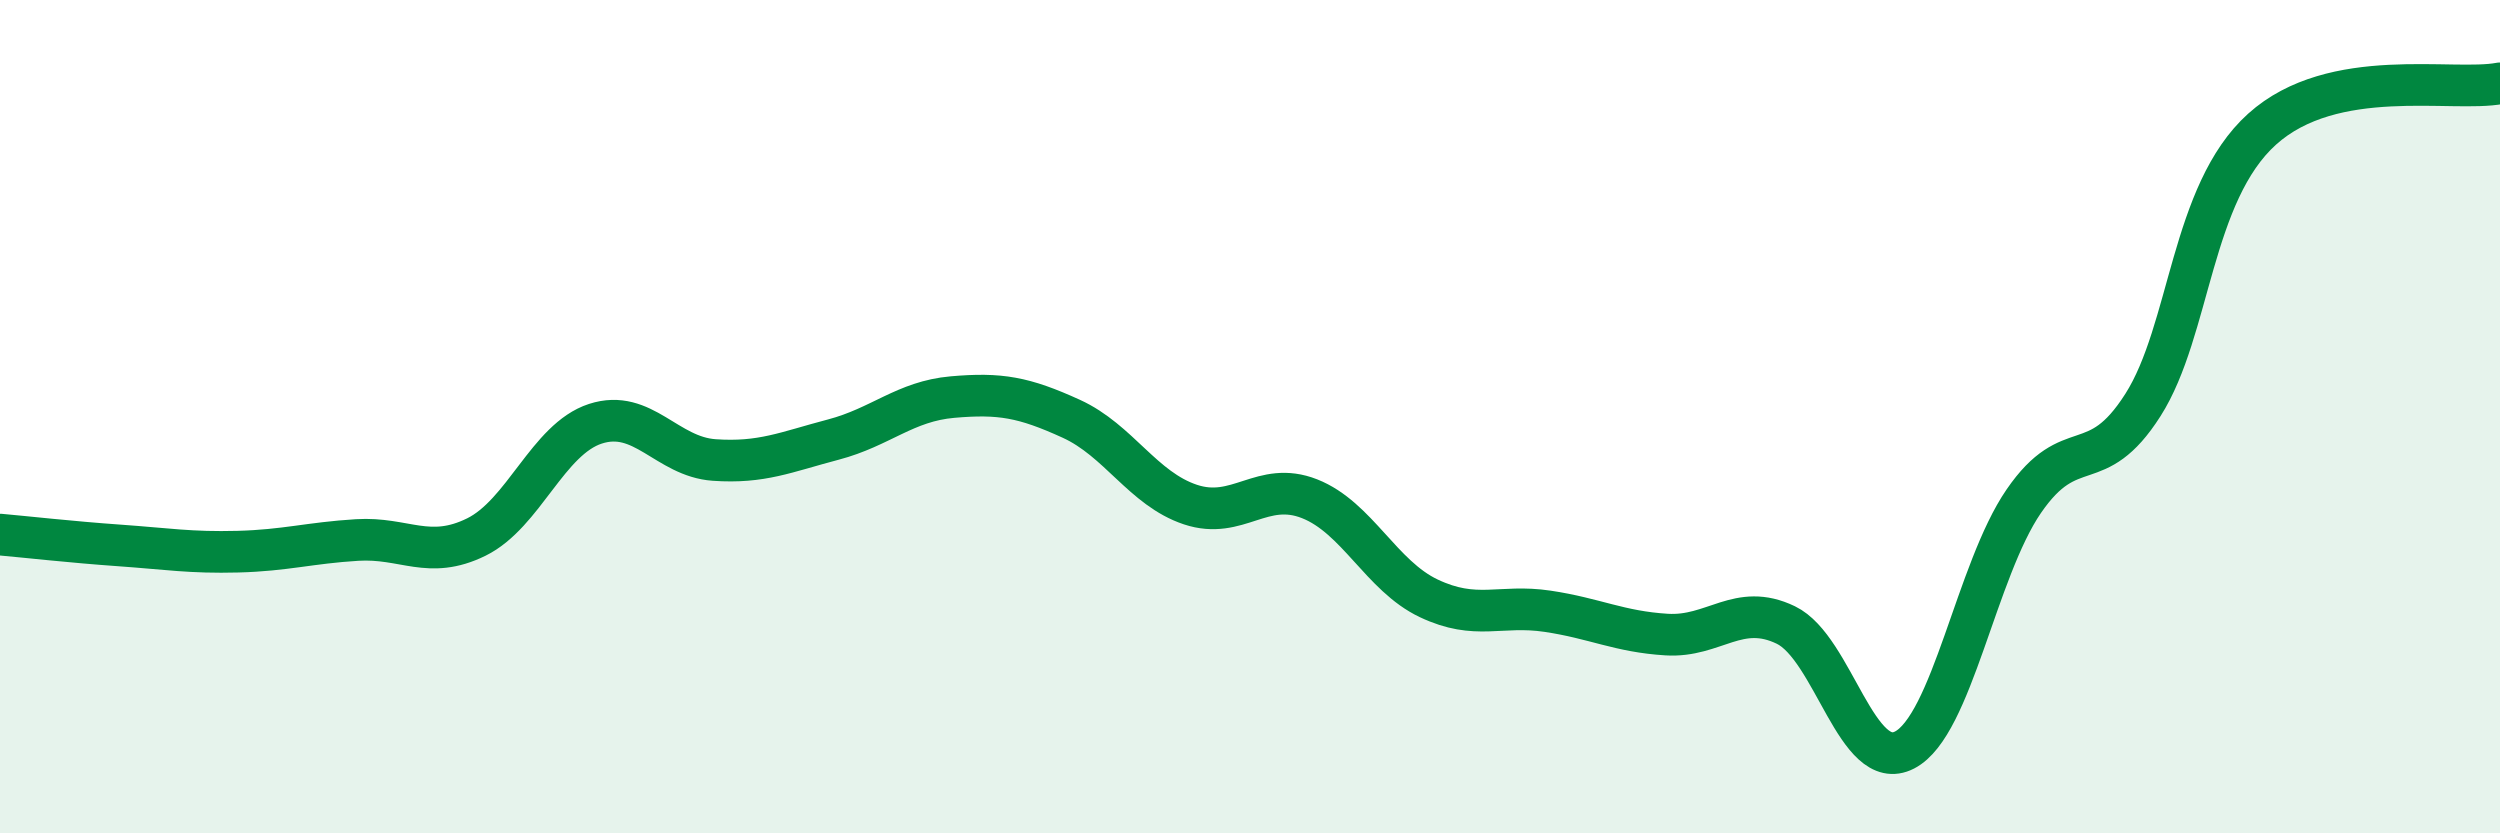 
    <svg width="60" height="20" viewBox="0 0 60 20" xmlns="http://www.w3.org/2000/svg">
      <path
        d="M 0,12.83 C 0.57,12.88 1.72,13.01 2.86,13.09 C 4,13.17 4.57,13.27 5.71,13.24 C 6.85,13.21 7.43,13.03 8.57,12.96 C 9.71,12.89 10.29,13.45 11.43,12.89 C 12.57,12.33 13.15,10.54 14.29,10.17 C 15.43,9.8 16,10.96 17.14,11.04 C 18.28,11.12 18.86,10.85 20,10.55 C 21.14,10.25 21.72,9.63 22.86,9.53 C 24,9.43 24.57,9.53 25.71,10.05 C 26.85,10.57 27.43,11.73 28.57,12.11 C 29.71,12.49 30.29,11.52 31.43,11.97 C 32.57,12.42 33.15,13.82 34.29,14.36 C 35.43,14.9 36,14.5 37.14,14.67 C 38.28,14.84 38.86,15.16 40,15.23 C 41.14,15.3 41.72,14.45 42.86,15 C 44,15.55 44.57,18.59 45.71,18 C 46.85,17.41 47.43,13.69 48.57,12.03 C 49.71,10.37 50.29,11.51 51.43,9.72 C 52.57,7.93 52.58,4.64 54.29,3.1 C 56,1.56 58.86,2.22 60,2L60 20L0 20Z"
        fill="#008740"
        opacity="0.1"
        stroke-linecap="round"
        stroke-linejoin="round"
      />
      <path
        d="M 0,12.83 C 0.57,12.88 1.72,13.01 2.86,13.09 C 4,13.17 4.57,13.27 5.71,13.24 C 6.85,13.21 7.43,13.03 8.57,12.96 C 9.71,12.89 10.29,13.45 11.43,12.89 C 12.57,12.33 13.15,10.54 14.29,10.17 C 15.43,9.8 16,10.96 17.14,11.04 C 18.28,11.12 18.86,10.85 20,10.55 C 21.14,10.25 21.72,9.63 22.86,9.53 C 24,9.43 24.57,9.53 25.71,10.05 C 26.85,10.57 27.43,11.73 28.57,12.11 C 29.71,12.49 30.29,11.52 31.43,11.97 C 32.57,12.42 33.15,13.82 34.29,14.36 C 35.43,14.9 36,14.5 37.14,14.67 C 38.28,14.84 38.86,15.16 40,15.23 C 41.14,15.3 41.72,14.45 42.86,15 C 44,15.55 44.57,18.59 45.71,18 C 46.85,17.41 47.43,13.69 48.57,12.03 C 49.71,10.37 50.29,11.51 51.43,9.72 C 52.57,7.93 52.58,4.64 54.29,3.1 C 56,1.56 58.86,2.22 60,2"
        stroke="#008740"
        stroke-width="1"
        fill="none"
        stroke-linecap="round"
        stroke-linejoin="round"
      />
    </svg>
  
